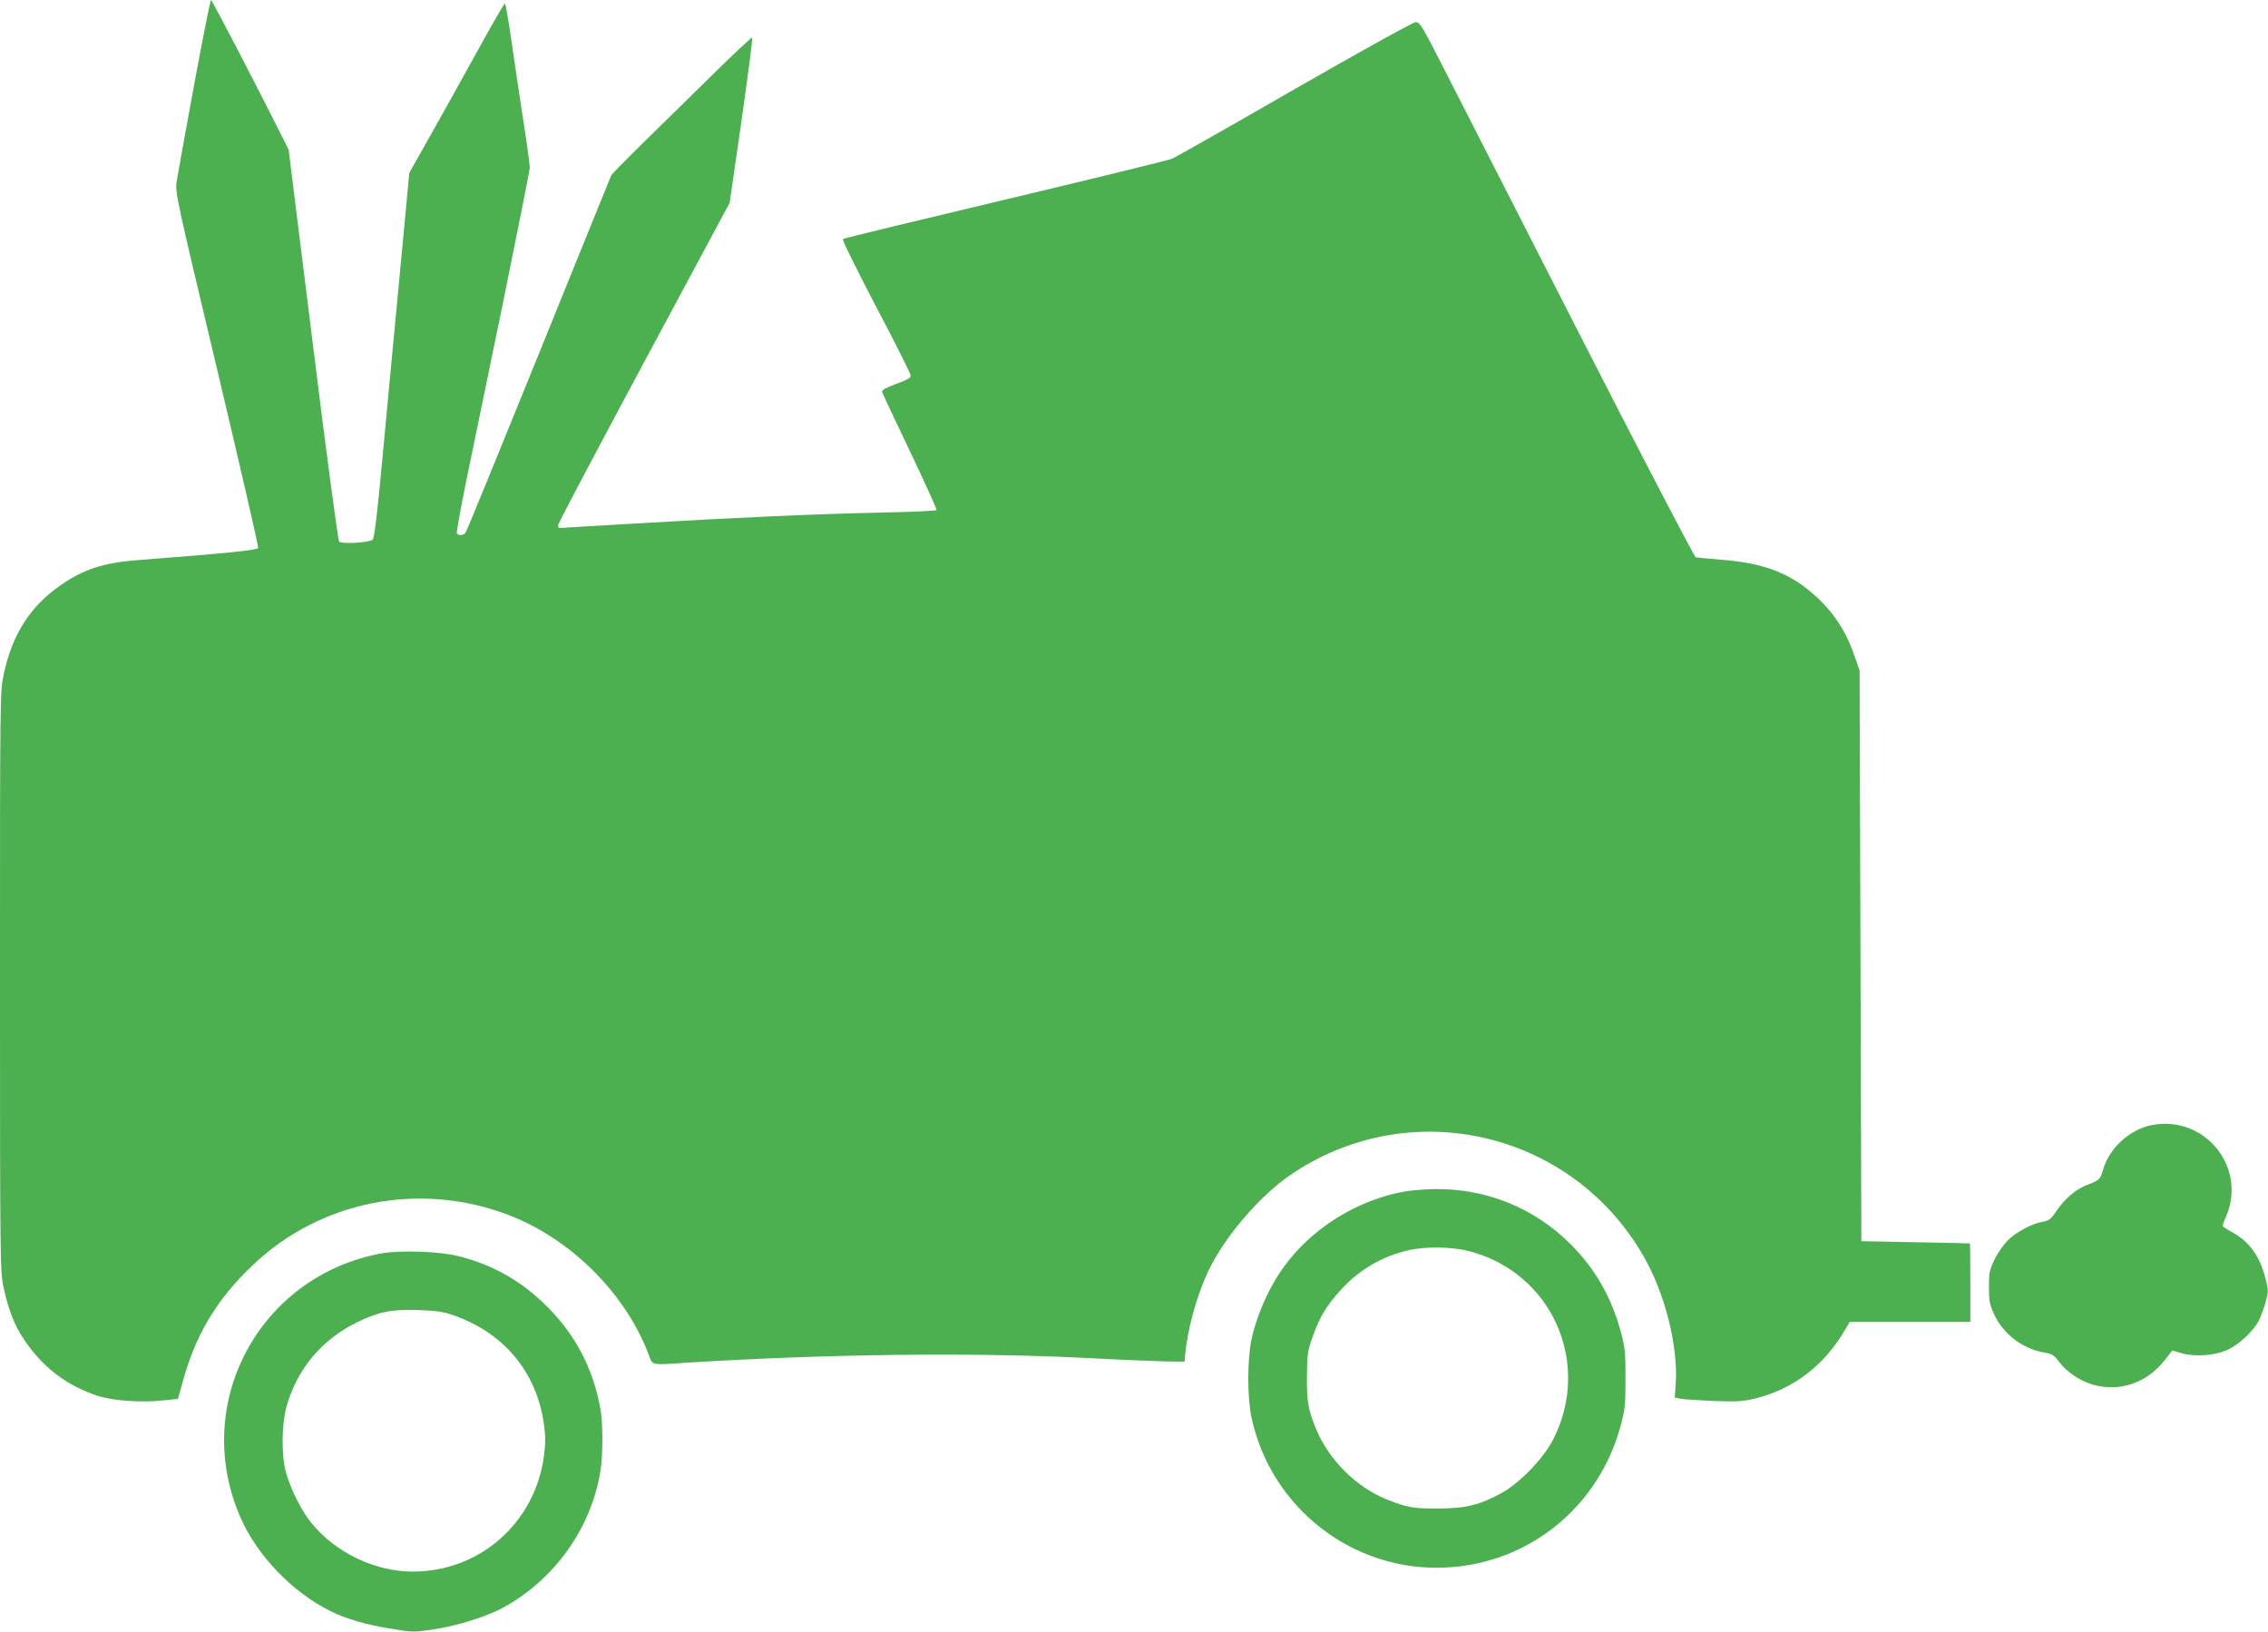 <?xml version="1.0" standalone="no"?>
<!DOCTYPE svg PUBLIC "-//W3C//DTD SVG 20010904//EN"
 "http://www.w3.org/TR/2001/REC-SVG-20010904/DTD/svg10.dtd">
<svg version="1.0" xmlns="http://www.w3.org/2000/svg"
 width="1280pt" height="921pt" viewBox="0 0 1280 921"
 preserveAspectRatio="xMidYMid meet">
<g transform="translate(0,921) scale(0.1,-0.1)"
fill="#4caf50" stroke="none">
<path d="M1095 8728 c-49 -266 -93 -510 -98 -543 -9 -59 -3 -88 228 -1058 130
-548 235 -1003 232 -1010 -5 -12 -182 -30 -677 -68 -195 -15 -307 -51 -438
-142 -171 -118 -274 -279 -321 -503 -21 -97 -21 -117 -21 -1734 0 -1586 1
-1639 20 -1725 33 -156 77 -252 160 -356 96 -121 216 -204 365 -255 90 -30
251 -42 385 -27 l74 8 28 99 c73 266 192 464 396 657 383 364 944 473 1444
281 348 -134 653 -437 785 -777 29 -75 4 -70 233 -55 778 48 1595 58 2235 26
204 -11 413 -19 465 -20 l95 -1 3 30 c12 145 63 333 127 472 90 195 289 429
468 552 671 458 1582 250 1990 -454 124 -213 200 -516 184 -731 l-5 -72 31 -6
c18 -4 102 -9 187 -13 138 -5 165 -3 240 15 213 54 386 186 502 385 l28 47
340 0 340 0 0 220 c0 121 -1 221 -2 222 -2 1 -140 4 -308 7 l-305 6 -5 1610
-5 1610 -24 70 c-48 144 -116 251 -219 346 -142 131 -290 190 -528 209 -77 6
-146 13 -154 15 -8 3 -310 582 -670 1287 -360 706 -707 1384 -770 1508 -104
203 -117 225 -140 225 -14 0 -305 -161 -683 -378 -361 -208 -672 -384 -690
-392 -17 -8 -441 -112 -942 -231 -500 -119 -914 -219 -918 -223 -5 -5 80 -176
187 -381 108 -204 196 -380 196 -390 0 -13 -22 -25 -83 -47 -55 -20 -81 -35
-79 -44 2 -8 73 -159 158 -337 85 -178 152 -327 150 -331 -3 -4 -146 -11 -318
-14 -369 -8 -814 -28 -1390 -62 -229 -14 -419 -25 -422 -25 -3 0 -6 7 -6 17 0
9 218 421 484 917 l484 901 67 464 c36 255 64 466 60 469 -3 3 -105 -93 -228
-214 -122 -120 -298 -293 -390 -383 -93 -91 -172 -172 -177 -180 -4 -9 -189
-464 -410 -1011 -222 -547 -407 -1001 -413 -1007 -12 -16 -44 -17 -49 -1 -2 6
22 138 53 292 32 155 126 610 209 1013 82 403 150 744 150 758 0 15 -15 126
-34 248 -19 122 -49 324 -67 450 -18 125 -36 227 -39 227 -4 0 -39 -60 -80
-132 -40 -73 -160 -289 -266 -479 l-194 -345 -54 -575 c-30 -316 -74 -779 -97
-1029 -30 -323 -46 -458 -56 -466 -20 -17 -175 -26 -189 -11 -6 7 -73 503
-148 1112 l-137 1100 -35 70 c-140 280 -397 775 -403 775 -4 0 -47 -217 -96
-482z"/>
<path d="M12143 2860 c-124 -25 -239 -130 -273 -250 -16 -55 -23 -62 -82 -84
-67 -24 -132 -78 -178 -145 -34 -51 -45 -60 -79 -66 -62 -10 -152 -58 -200
-106 -24 -24 -58 -73 -75 -109 -28 -58 -31 -75 -31 -155 0 -78 4 -98 29 -152
50 -110 159 -194 276 -215 52 -9 61 -14 91 -54 41 -56 117 -107 188 -128 151
-44 305 7 406 135 l45 57 51 -15 c76 -22 190 -14 261 19 65 30 146 106 176
164 11 22 28 68 38 103 17 62 17 67 0 135 -32 125 -89 205 -182 258 -30 16
-56 33 -58 37 -3 4 4 26 15 50 125 279 -116 580 -418 521z"/>
<path d="M7925 2485 c-309 -58 -586 -251 -736 -513 -58 -101 -104 -219 -126
-322 -24 -116 -24 -325 0 -440 110 -513 576 -873 1097 -847 471 23 864 343
987 802 24 89 27 118 27 265 0 146 -3 176 -26 261 -53 197 -144 356 -282 495
-204 205 -475 316 -766 313 -58 -1 -136 -7 -175 -14z m361 -335 c468 -118 699
-626 482 -1060 -54 -108 -187 -247 -291 -305 -125 -69 -203 -88 -357 -89 -142
-1 -185 7 -295 52 -173 70 -326 224 -398 398 -44 108 -52 152 -51 294 1 123 3
143 31 222 38 111 81 182 163 271 105 114 235 189 385 222 93 21 238 18 331
-5z"/>
<path d="M2147 2135 c-684 -130 -1067 -844 -793 -1482 93 -218 292 -427 511
-536 88 -43 198 -76 334 -98 131 -22 134 -22 249 -5 136 21 299 72 392 123
291 159 498 450 549 773 14 84 14 270 0 346 -42 237 -148 435 -324 602 -138
131 -294 217 -480 263 -108 27 -330 34 -438 14z m403 -345 c294 -100 481 -324
521 -626 8 -63 8 -106 -1 -171 -50 -377 -361 -652 -738 -653 -215 0 -438 106
-575 275 -57 70 -118 193 -143 285 -27 98 -25 272 4 375 60 211 200 376 397
472 124 60 192 74 345 69 95 -3 141 -9 190 -26z"/>
</g>
</svg>
